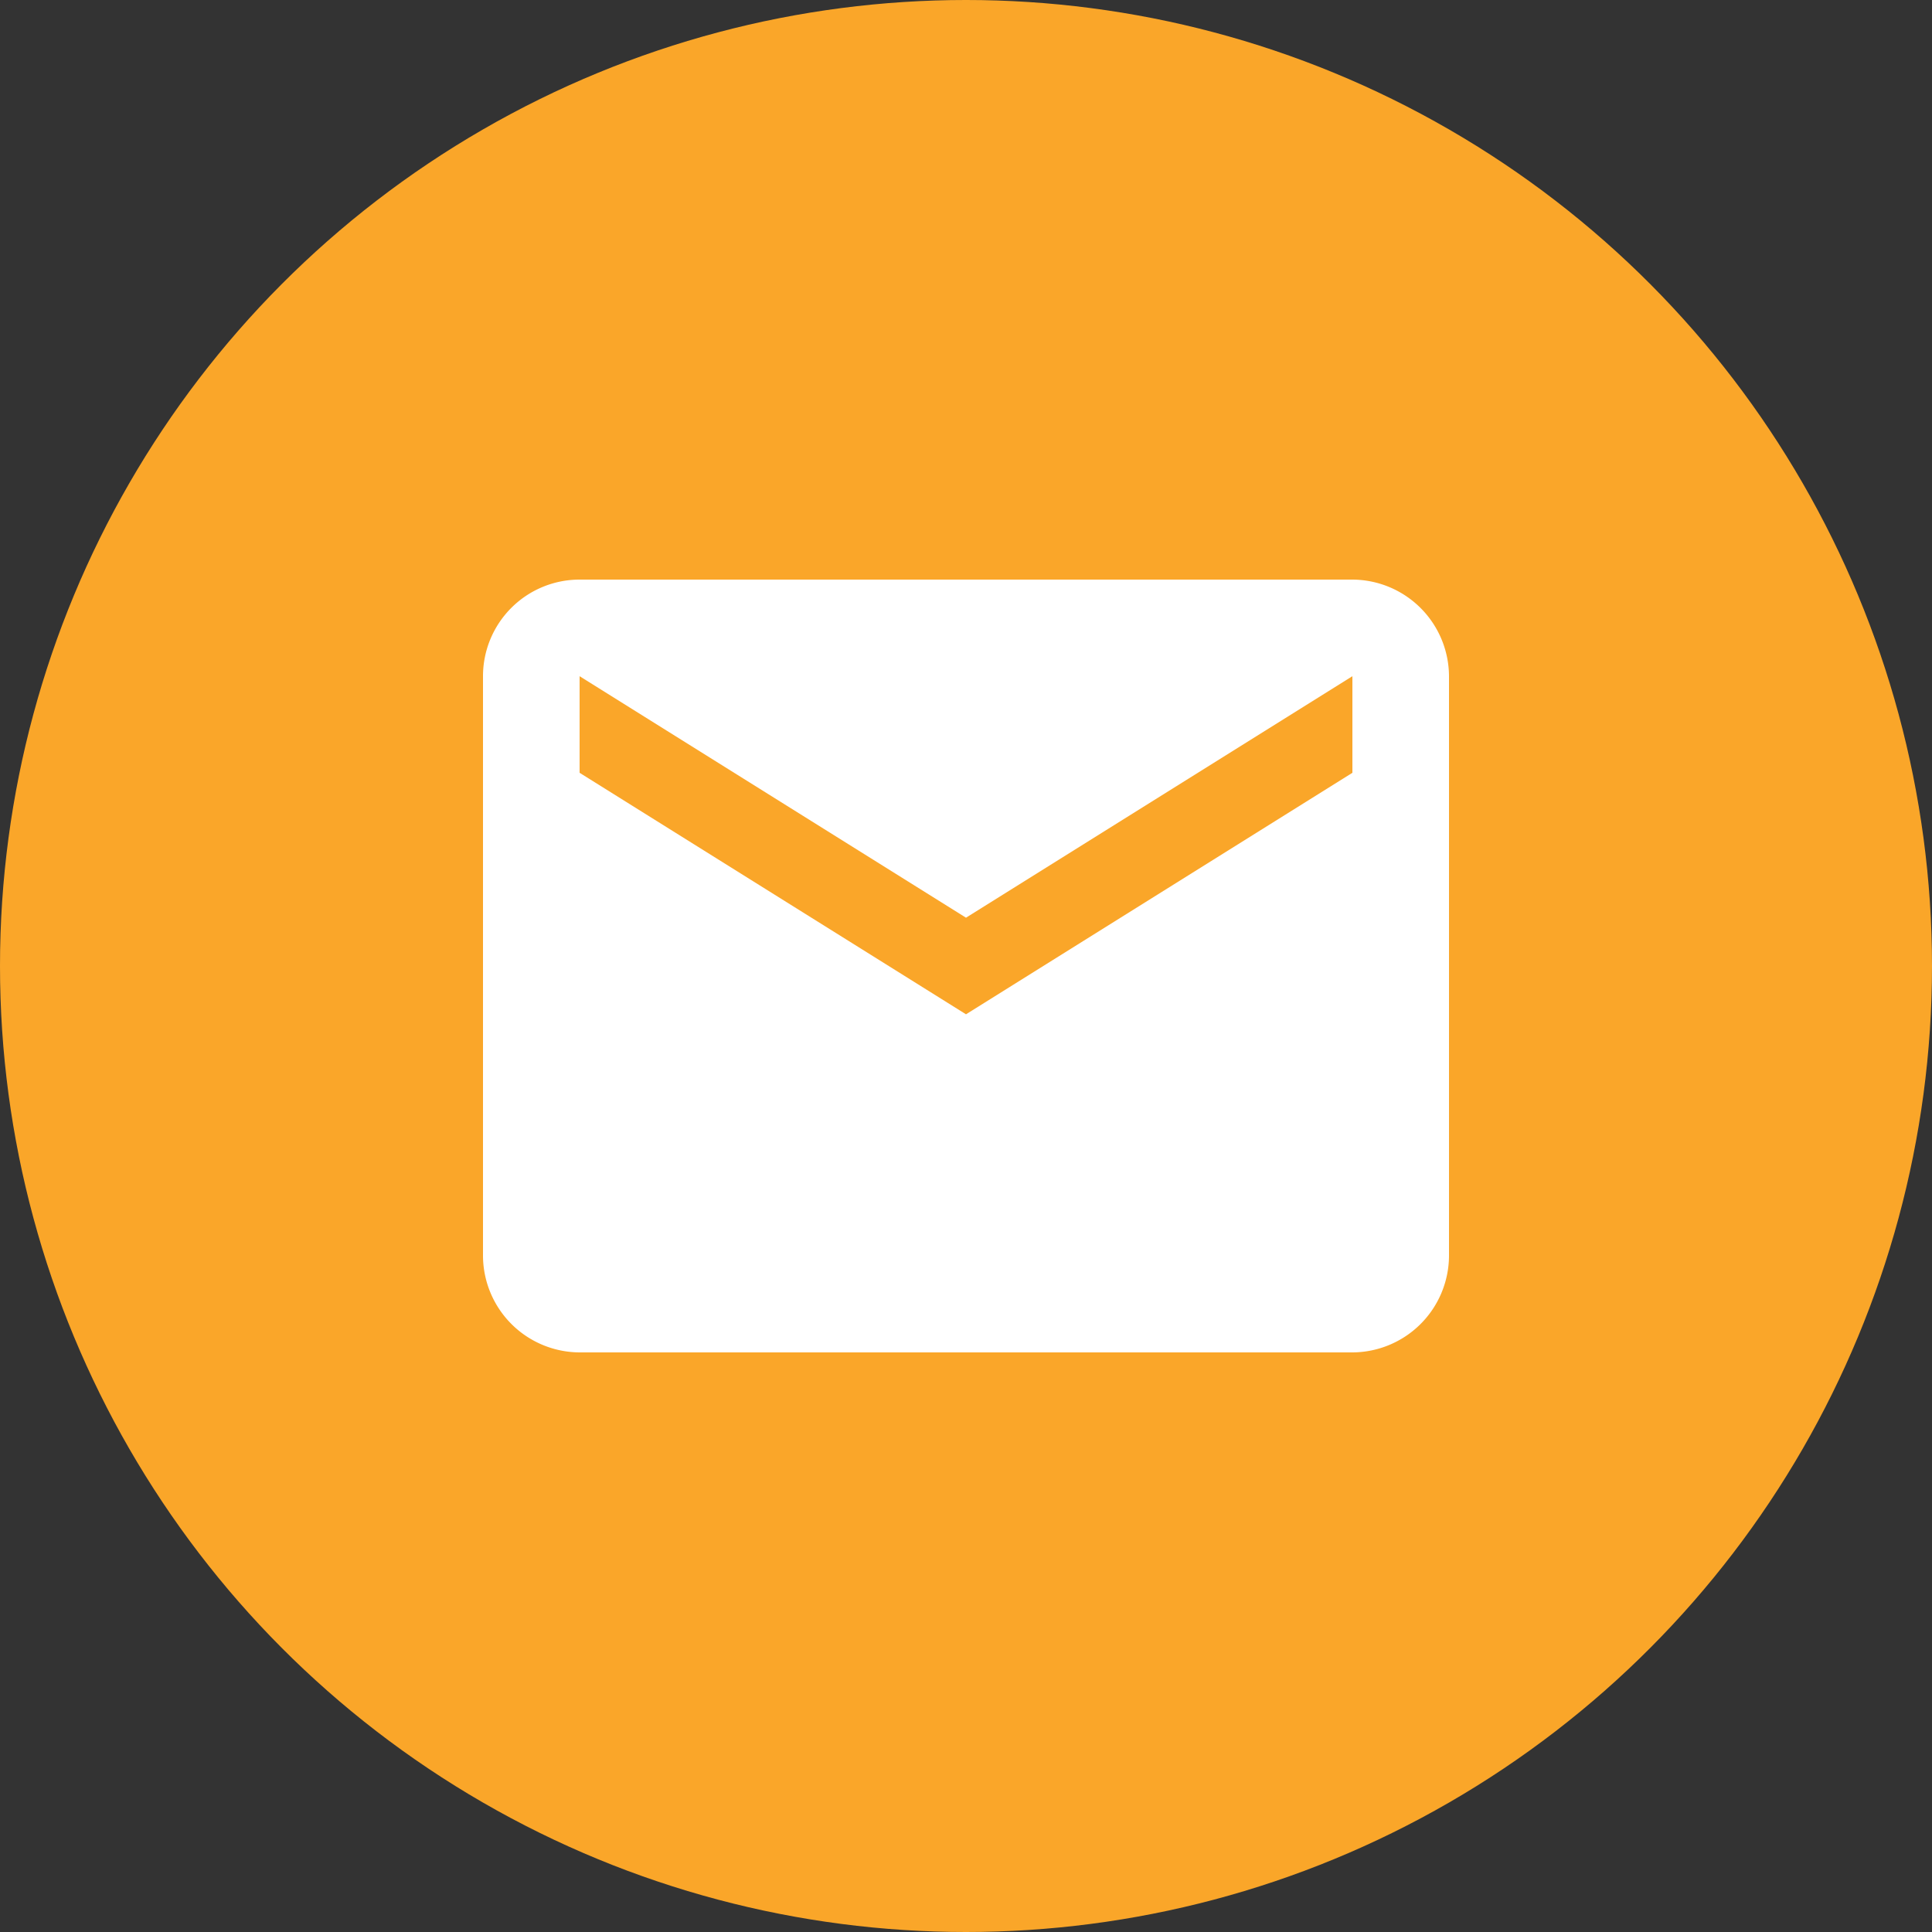 <svg id="Layer_1" data-name="Layer 1" xmlns="http://www.w3.org/2000/svg" viewBox="0 0 48 48"><rect x="0" y="0" width="48" height="48" fill="#333333" stroke="none"/><defs><style>.cls-1{fill:#faa629;}.cls-2{fill:#fff;}</style></defs><title>Email yellow</title><circle class="cls-1" cx="24" cy="24" r="24"/><path class="cls-2" d="M33.6,14.4H14.4A2.4,2.4,0,0,0,12,16.8V31.2a2.41,2.41,0,0,0,2.4,2.4H33.6A2.41,2.41,0,0,0,36,31.2V16.8A2.41,2.41,0,0,0,33.6,14.4Zm0,4.8-9.6,6-9.6-6V16.8l9.6,6,9.6-6v2.4Z" transform="translate(0)"/></svg>